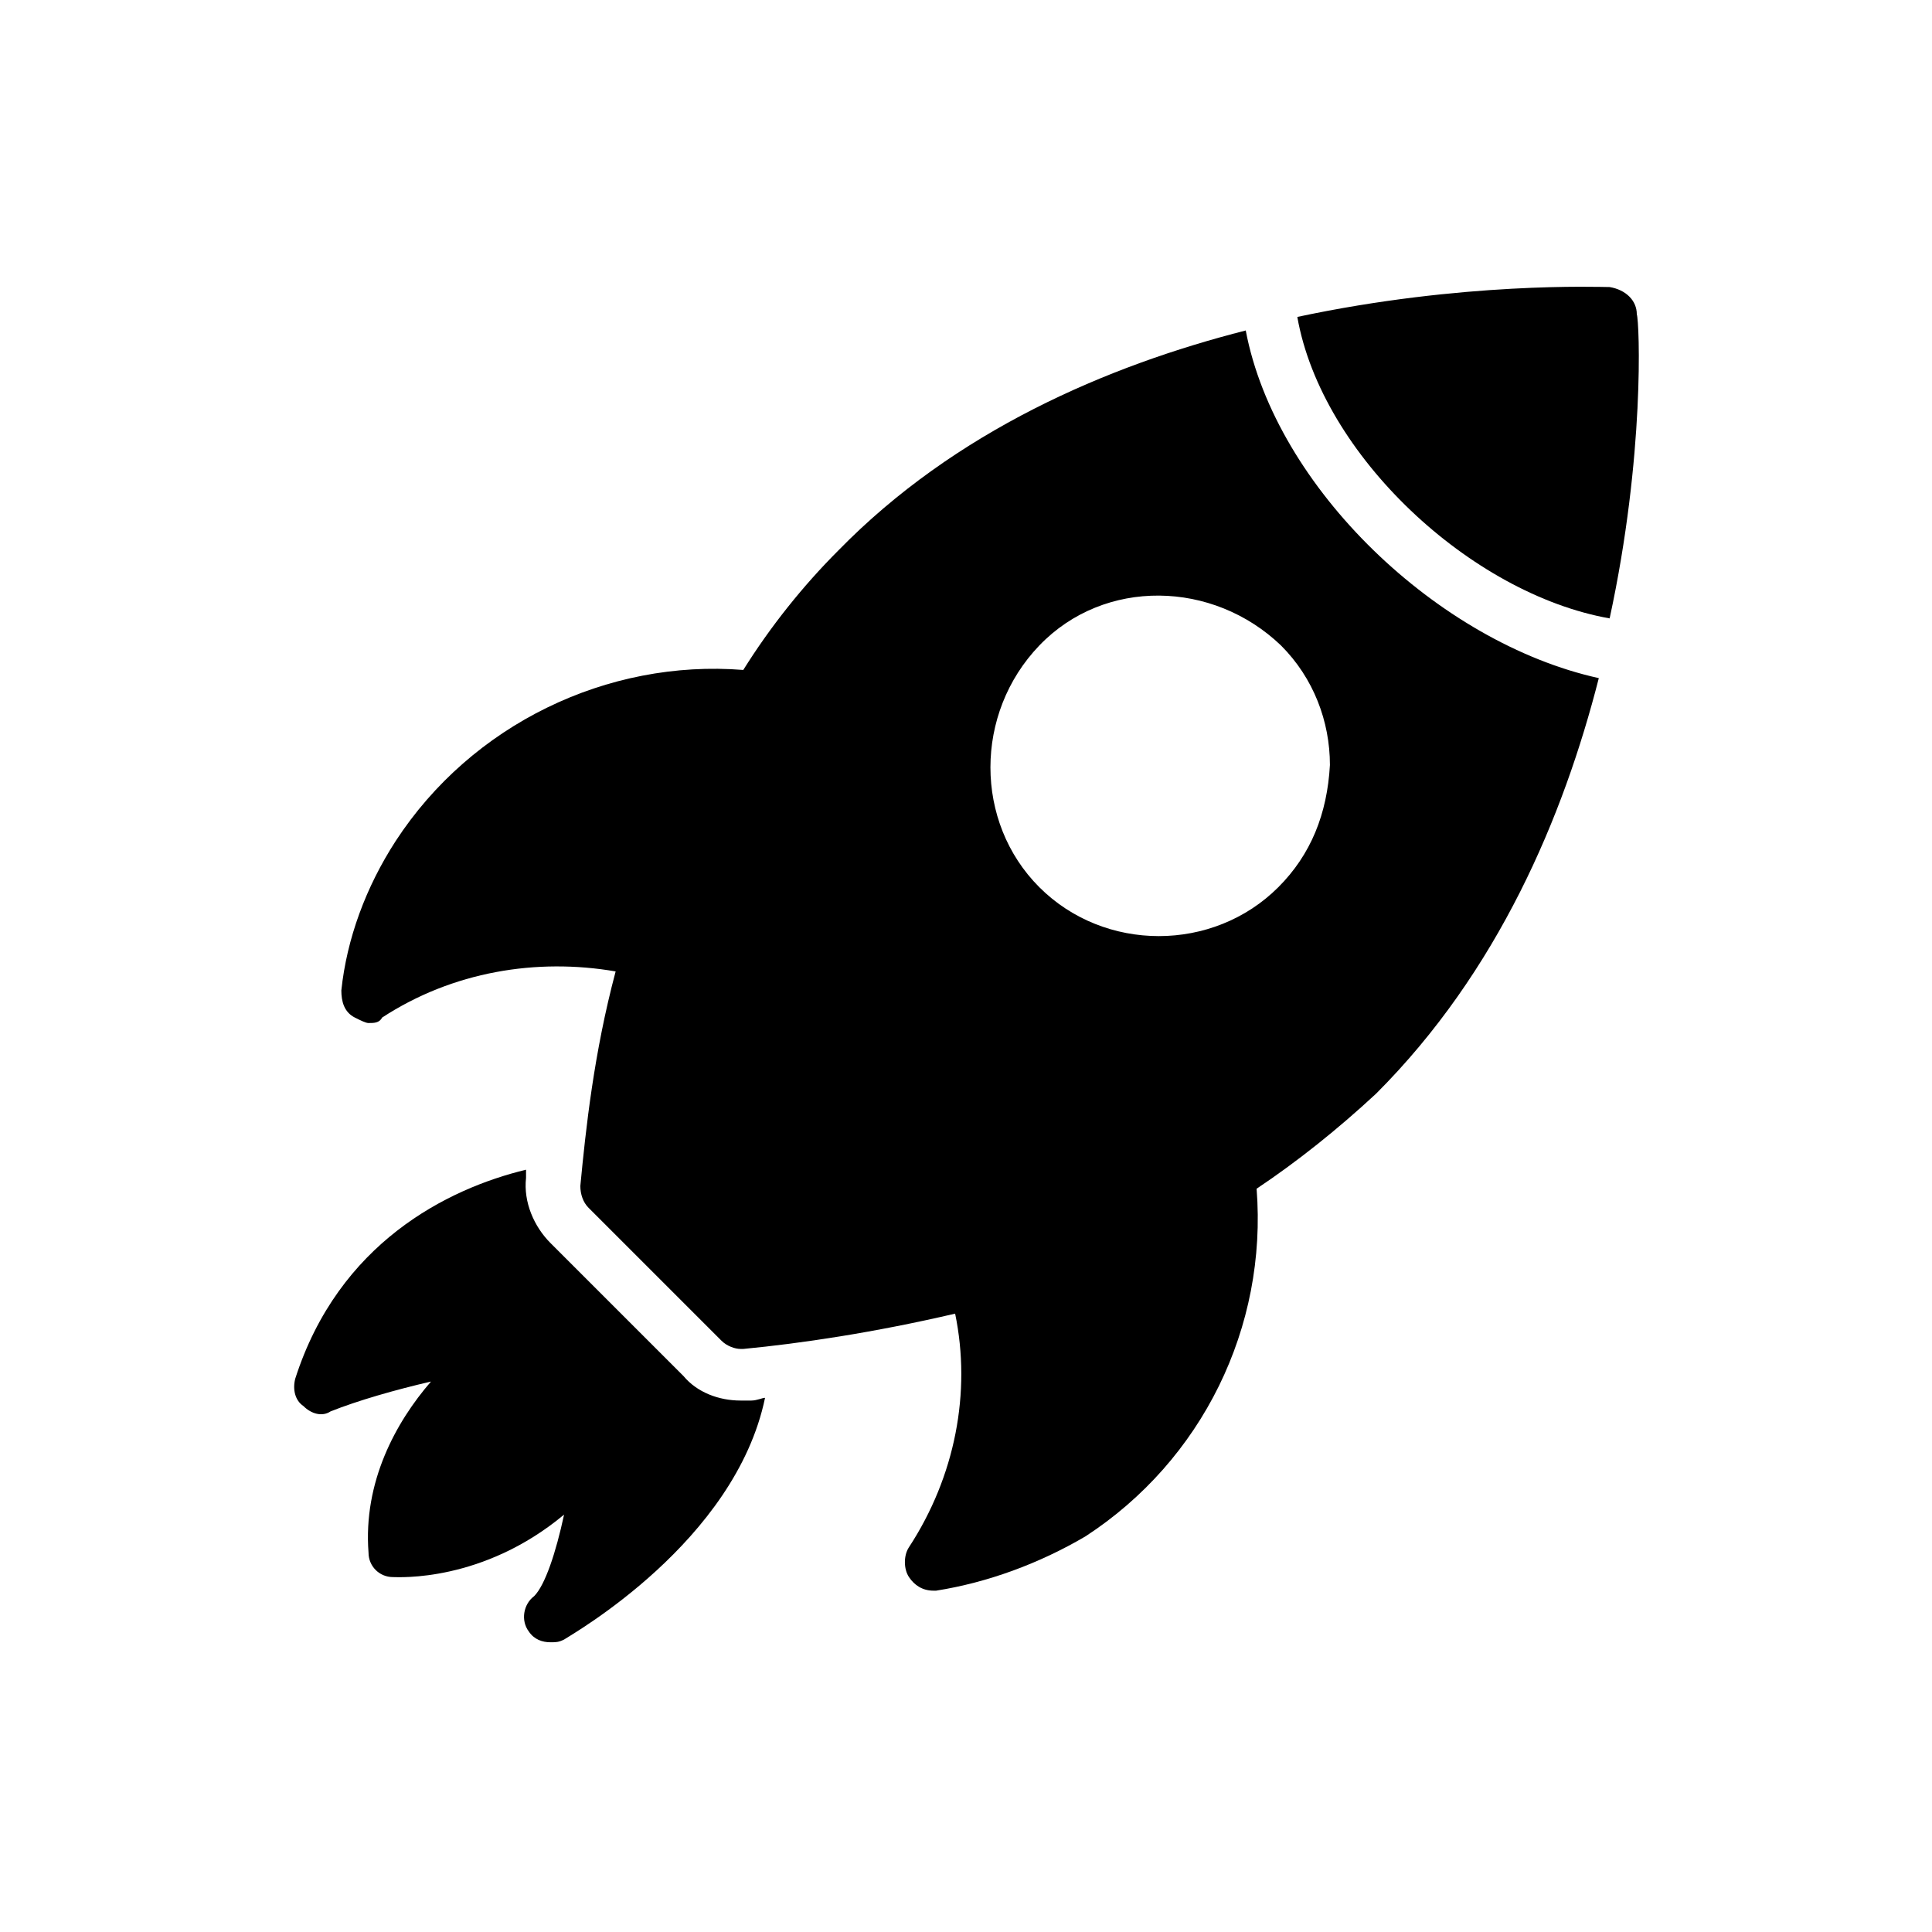 <?xml version="1.0" encoding="UTF-8"?>
<!-- Uploaded to: SVG Find, www.svgrepo.com, Generator: SVG Find Mixer Tools -->
<svg fill="#000000" width="800px" height="800px" version="1.1" viewBox="144 144 512 512" xmlns="http://www.w3.org/2000/svg">
 <g>
  <path d="m474.13 231.58c-36.707 9.355-77.012 26.629-107.96 58.297-9.355 9.355-17.992 20.152-25.191 31.668-35.988-2.879-71.973 14.395-92.125 45.344-7.918 12.234-12.957 25.91-14.395 39.586 0 2.879 0.719 5.758 3.598 7.199 1.441 0.719 2.879 1.441 3.598 1.441 1.441 0 2.879 0 3.598-1.441 18.715-12.234 41.023-15.836 61.898-12.234-5.758 21.594-7.918 41.746-9.355 56.859 0 2.16 0.719 4.32 2.16 5.758l35.266 35.266c1.441 1.441 3.598 2.16 5.039 2.16h0.719c15.113-1.441 34.547-4.32 56.141-9.355 4.32 20.871 0 43.184-12.234 61.898-1.441 2.16-1.441 5.758 0 7.918 1.441 2.16 3.598 3.598 6.477 3.598h0.719c13.676-2.16 27.352-7.199 39.586-14.395 30.949-20.152 48.223-55.418 45.344-92.125 10.797-7.199 21.594-15.836 31.668-25.191 32.387-32.387 49.66-73.414 59.02-110.12-42.465-9.363-85.648-50.387-93.566-92.133zm8.637 147.54c-8.637 8.637-20.152 12.957-31.668 12.957s-23.031-4.32-31.668-12.957c-17.273-17.273-17.273-46.062 0-64.055 17.273-17.992 46.062-17.273 64.055 0 8.637 8.637 12.957 20.152 12.957 31.668-0.719 12.957-5.039 23.75-13.676 32.387z"/>
  <path d="m343.14 515.16h-2.879c-5.758 0-11.516-2.16-15.113-6.477l-35.266-35.266c-4.32-4.32-7.199-10.797-6.477-17.273v-2.16c-20.871 5.039-49.66 19.434-61.176 55.418-0.719 2.879 0 5.758 2.16 7.199 2.16 2.16 5.039 2.879 7.199 1.441 7.199-2.879 17.273-5.758 26.629-7.918-9.355 10.797-17.992 26.629-16.555 45.344 0 3.598 2.879 6.477 6.477 6.477 1.441 0 23.75 1.441 45.344-16.555-2.16 10.078-5.039 18.715-7.918 21.594-2.879 2.16-3.598 6.477-1.441 9.355 1.441 2.16 3.598 2.879 5.758 2.879 1.441 0 2.16 0 3.598-0.719 2.16-1.441 45.344-25.91 53.262-64.055-0.723-0.008-2.164 0.715-3.602 0.715z"/>
  <path d="m577.77 227.27c0-3.598-2.879-6.477-7.199-7.199-2.879 0-38.867-1.441-82.77 7.918 6.477 36.707 46.062 73.414 82.77 79.891 9.359-43.184 7.922-78.453 7.199-80.609z"/>
 </g>
</svg>